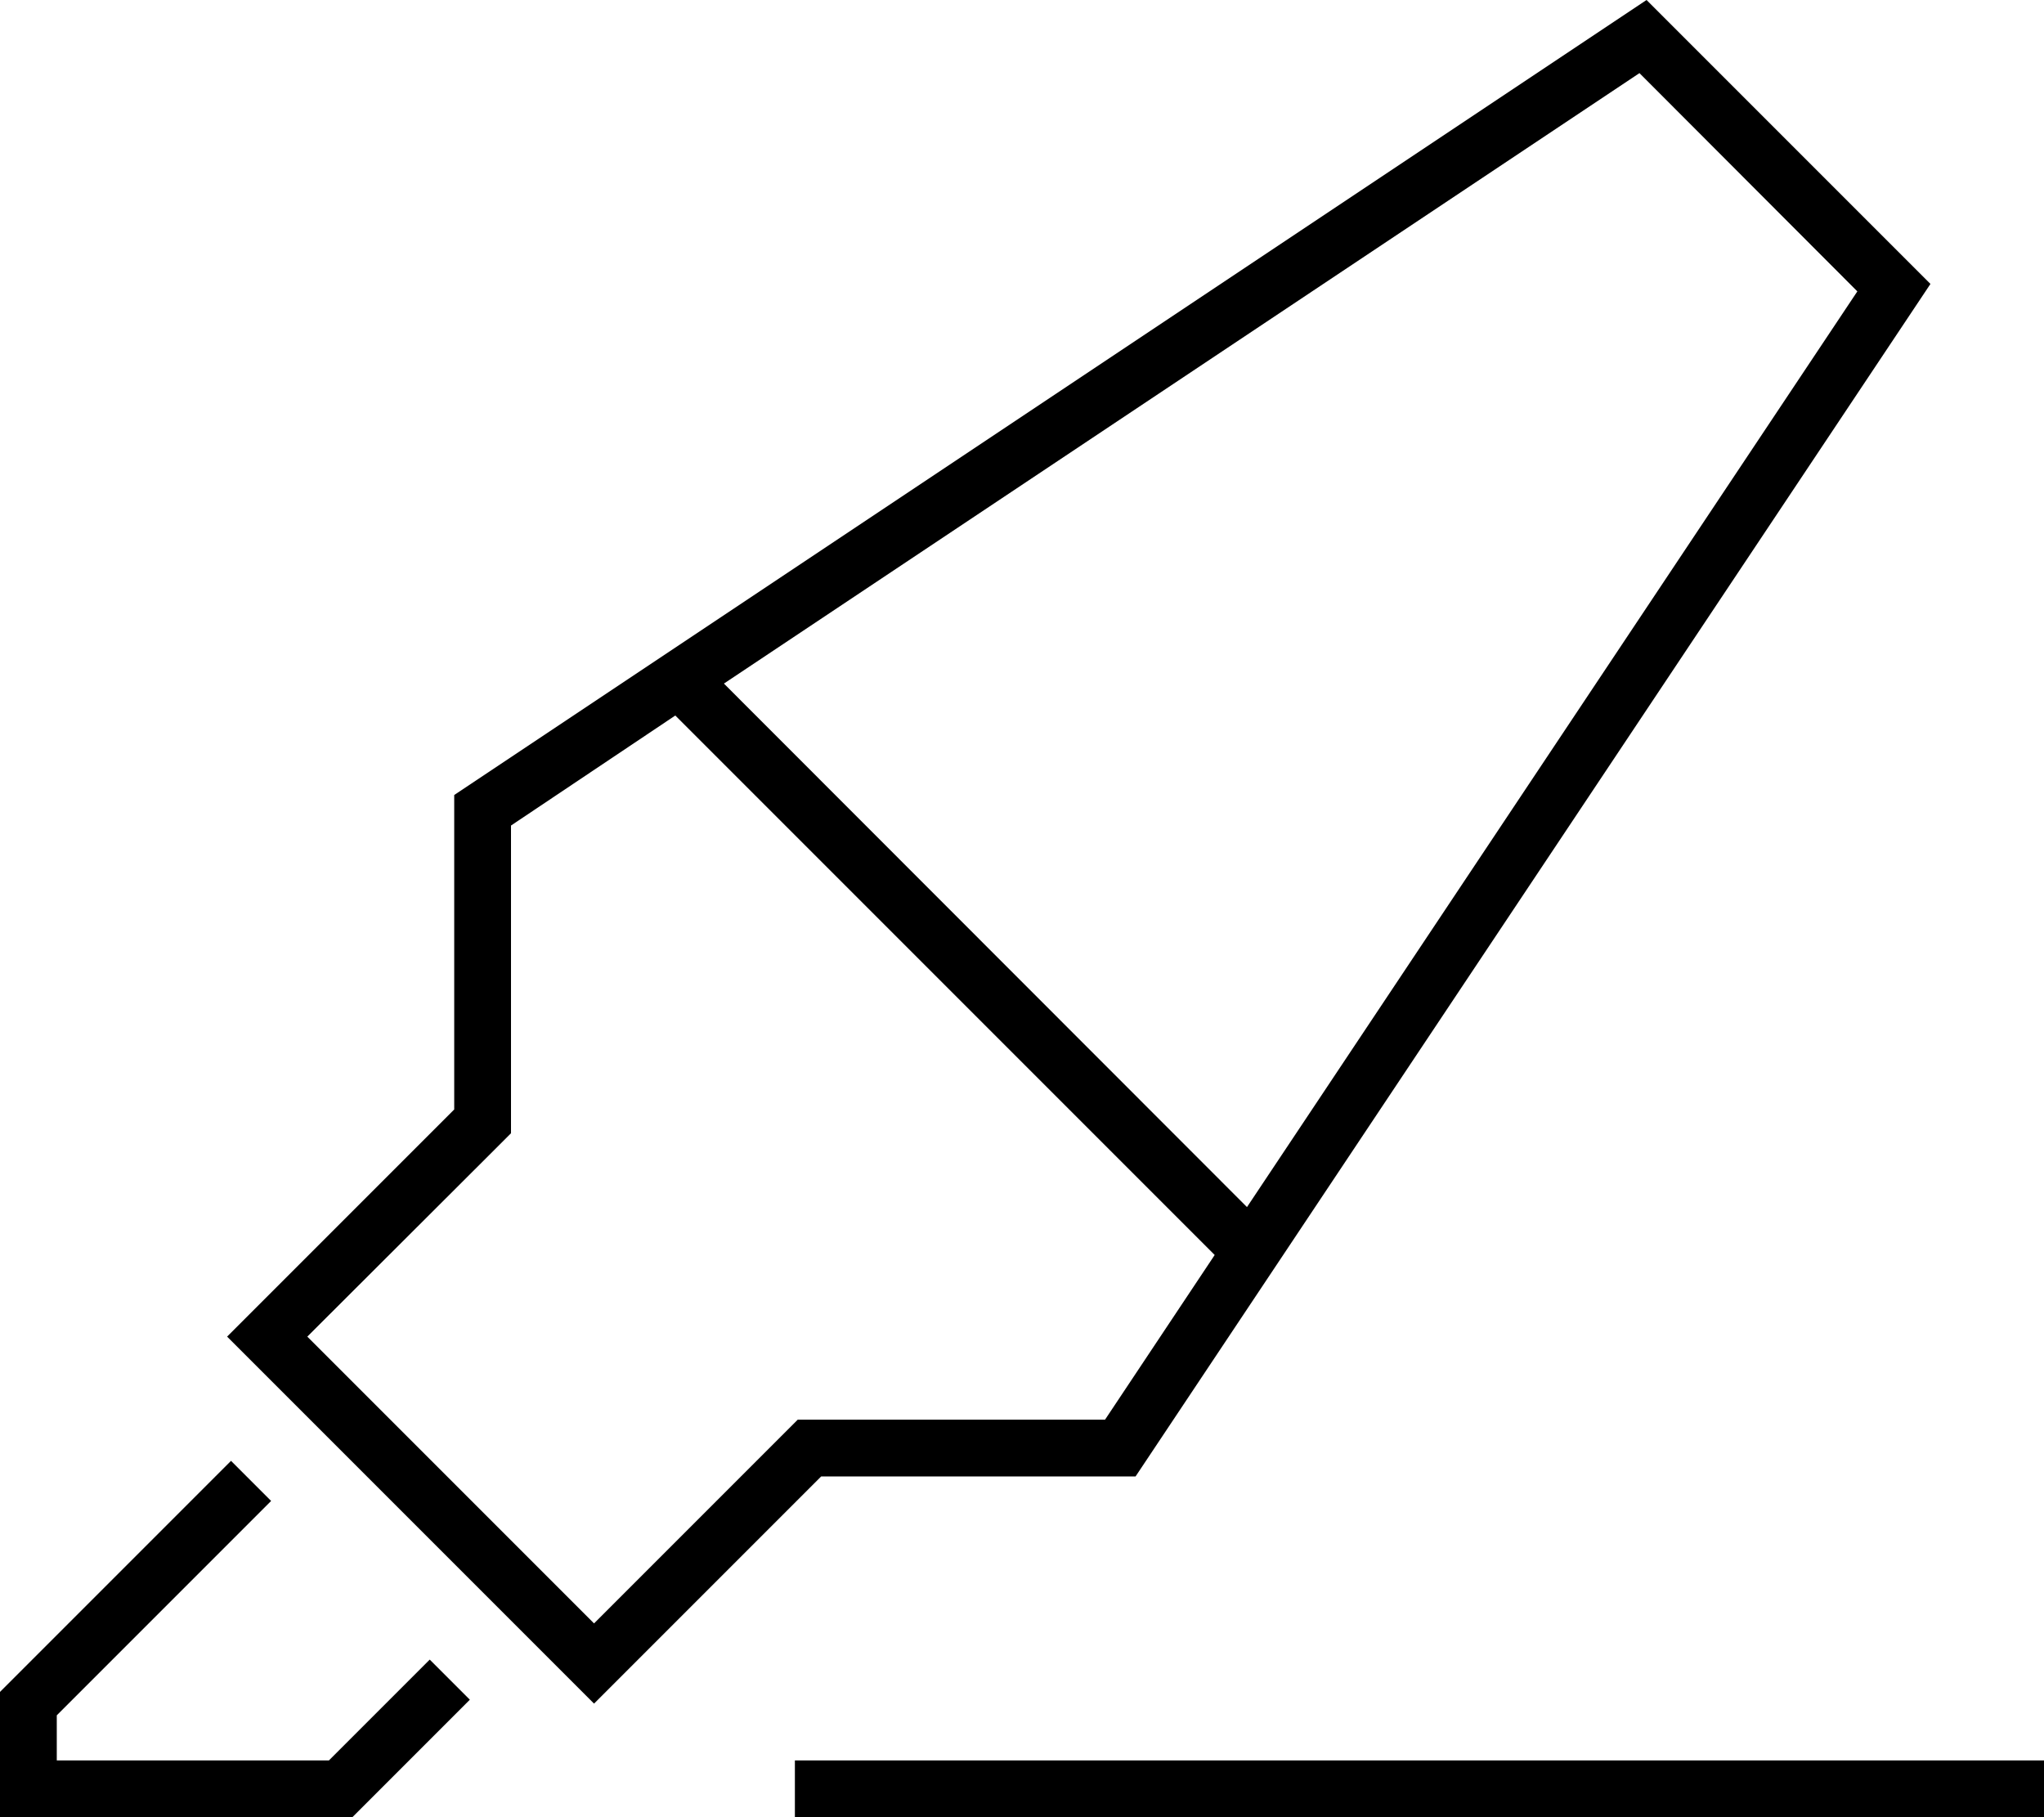 <svg xmlns="http://www.w3.org/2000/svg" viewBox="0 0 576 512"><!--! Font Awesome Pro 6.5.1 by @fontawesome - https://fontawesome.com License - https://fontawesome.com/license (Commercial License) Copyright 2023 Fonticons, Inc. --><path d="M320 416H231.4l-52.7 52.7L167.4 480l-11.3-11.3L75.3 387.9 64 376.6l11.3-11.3L128 312.6V224L464 0l80 80L320 416zm-99.9-11.3l4.7-4.7h6.6 80l30.9-46.4-152-152L144 232.6v80.1 6.6l-4.7 4.7L86.6 376.6l80.8 80.8 52.7-52.7zm131.3-64.6l172-258L462 20.6l-258 172L351.4 340.1zM65.1 411.6l11.3 11.3L16 483.3V496H92.7l28.4-28.4 11.3 11.3-30.7 30.7L99.3 512H96 8 0v-8V480v-3.3l2.3-2.3 62.7-62.7zM232 496H568h8v16h-8H232h-8V496h8z"/></svg>